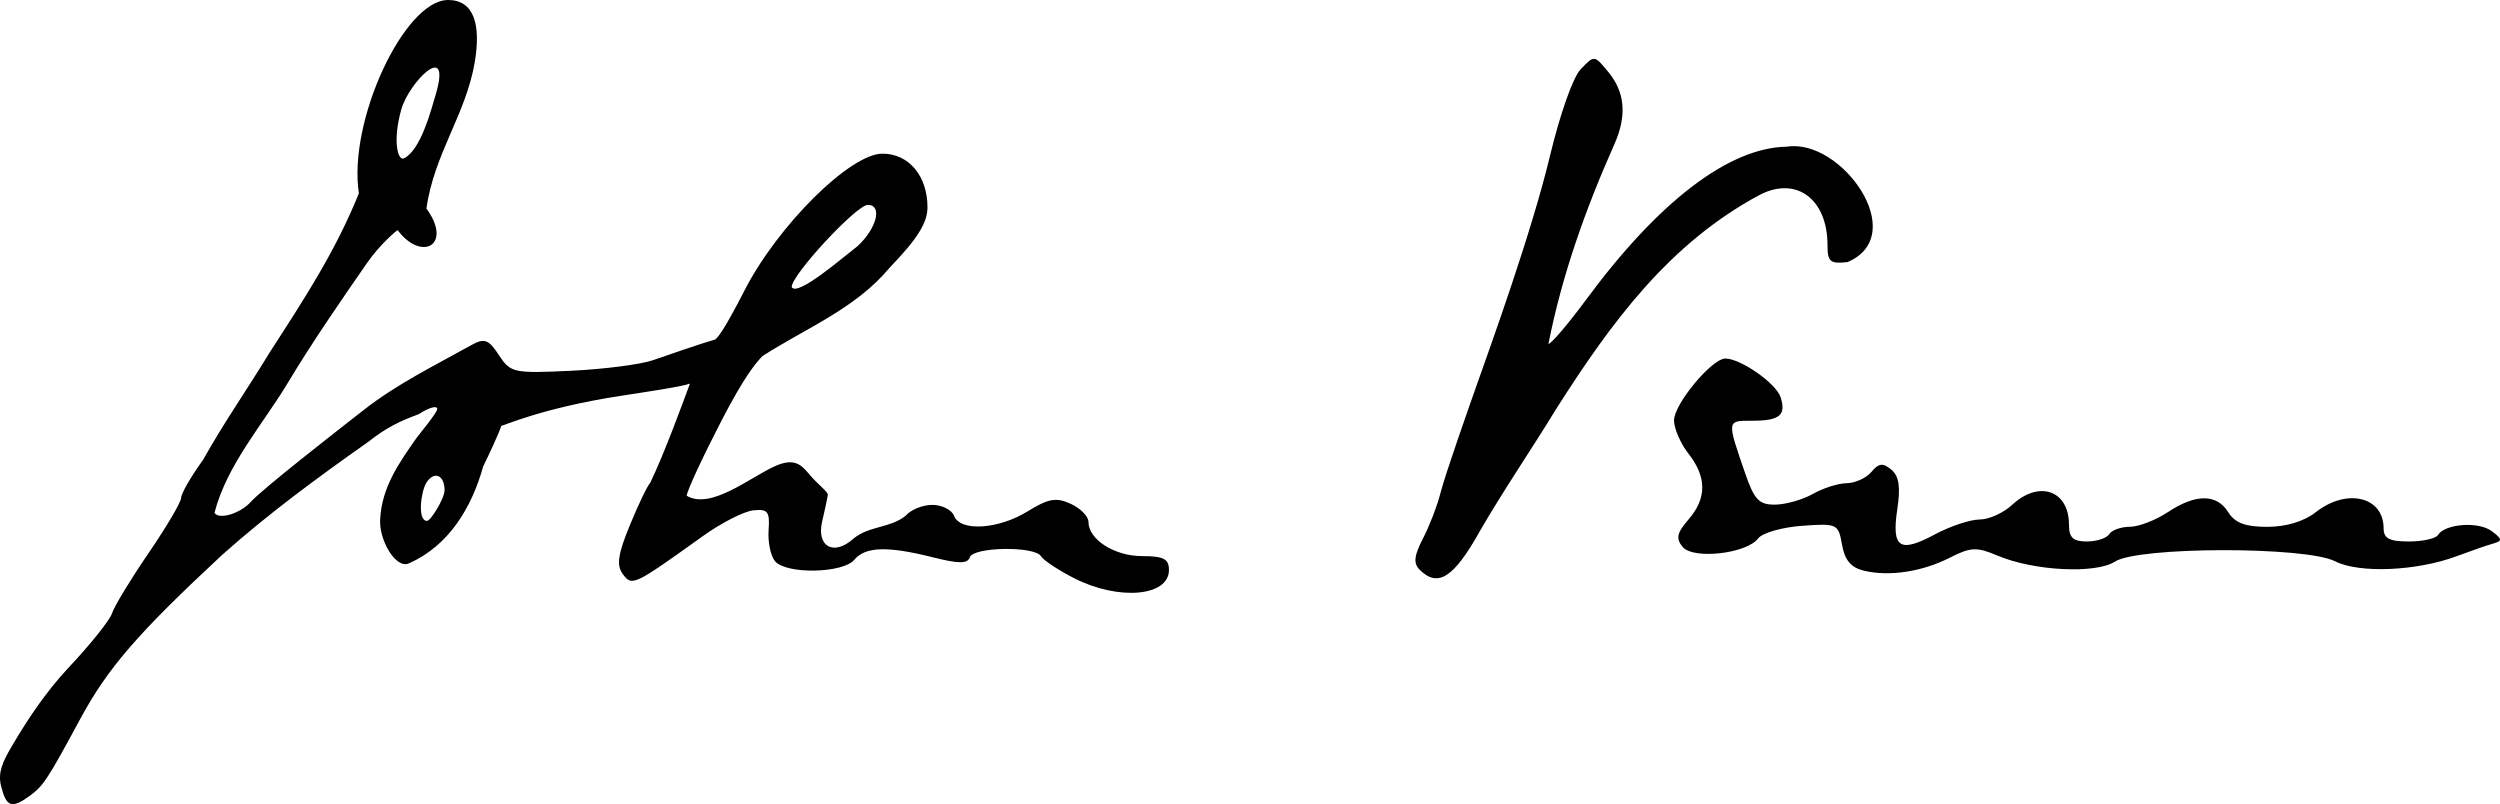 <svg xmlns="http://www.w3.org/2000/svg" version="1.0" width="341.66" height="109.898"><path d="M.145 107.42c-.457-1.818.202-3.294 1.48-5.46 2.265-3.835 4.579-7.283 7.635-10.6 3.029-3.203 5.754-6.604 6.057-7.558.303-.955 2.55-4.656 4.994-8.225s4.443-6.962 4.443-7.541c0-.58 1.35-2.917 3-5.195 2.819-5.054 6.121-9.755 9.129-14.723 4.992-7.7 8.99-13.885 12.162-21.688C47.53 16.541 55.265 0 61.23 0c3.56 0 4.517 3.36 3.651 8.501-1.198 7.12-5.568 12.539-6.601 19.999 3.62 4.98-.636 7.332-3.933 2.959-.043-.048-2.423 1.913-4.209 4.513-3.646 5.265-7.506 10.854-10.797 16.34-3.372 5.62-8.34 11.202-10.03 17.78.6.97 3.523.095 4.943-1.482 1.641-1.822 11.91-9.815 15.5-12.617 4.525-3.532 9.656-6.039 14.648-8.824 1.816-1.016 2.382-.773 3.793 1.38 1.575 2.404 1.992 2.494 9.852 2.12 4.514-.214 9.557-.866 11.207-1.45 1.65-.583 6.85-2.37 8.5-2.826.409-.349 1.214-1.284 4-6.712C106.316 30.793 116.194 21 120.598 21c3.605 0 6.156 3.038 6.156 7.33 0 2.118-1.381 4.32-5.193 8.278-4.644 5.57-11.385 8.222-17.348 12.044-.938.979-2.463 2.754-5.617 8.848-2.562 4.95-4.7 9.563-4.75 10.25 3.279 1.957 8.647-2.495 12.02-4.02 2.528-1.143 3.54-.365 4.662 1.004 1.198 1.46 2.671 2.465 2.604 2.927-.067.461-.415 2.086-.774 3.611-.808 3.43 1.601 4.757 4.262 2.35 2.187-1.79 4.936-1.403 7.134-3.122.685-.825 2.329-1.5 3.654-1.5 1.325 0 2.668.675 2.984 1.5.838 2.182 6.047 1.858 10.068-.627 2.825-1.746 3.875-1.93 5.868-1.021 1.334.608 2.426 1.72 2.426 2.472 0 2.41 3.55 4.676 7.329 4.676 2.935 0 3.671.38 3.671 1.893 0 3.632-6.885 4.227-12.972 1.121-2.14-1.092-4.174-2.442-4.52-3-.872-1.413-9.252-1.28-9.73.154-.297.89-1.492.89-5.027 0-6.213-1.565-9.255-1.471-10.75.332-1.554 1.872-9.334 2.009-10.843.19-.598-.72-.99-2.632-.872-4.25.184-2.532-.108-2.905-2.107-2.69-1.276.139-4.36 1.714-6.854 3.5-9.523 6.826-9.702 6.91-10.97 5.2-.887-1.197-.663-2.71 1-6.747 1.18-2.861 2.416-5.428 2.747-5.703 1.91-3.959 4.41-10.8 5.435-13.578-.96.405-6.512 1.221-9.537 1.687-10.696 1.647-16.198 4.177-16.25 4.096-.253.861-1.596 3.76-2.474 5.551-1.57 5.641-4.72 10.86-10.167 13.244-1.796.786-4.12-3.276-3.906-6.081.24-4.353 2.55-7.616 4.952-11.045.318-.454 2.845-3.464 2.845-3.98 0-.517-1.125-.203-2.5.698-2.663.984-4.497 1.869-6.918 3.788-6.911 4.872-13.637 9.8-19.986 15.462C18.77 86.608 14.718 91.3 10.92 98.337c-4.383 8.123-5.006 9.073-6.815 10.396-2.502 1.83-3.232 1.587-3.96-1.313zM60.755 67c0-2.11-1.456-2.691-2.5-1-.73 1.18-1.242 5.187.1 5.187.518 0 2.4-3.087 2.4-4.187zm56.448-33.365C119.838 31.193 120.63 28 118.6 28c-1.544 0-10.408 9.541-10.408 11.228.739 1.4 7.012-4.066 9.01-5.593zM59.524 13c2.304-7.736-3.66-1.757-4.695 1.993-1.245 4.511-.383 7.118.402 6.633 2.284-1.131 3.69-6.603 4.293-8.626zm134.481 64.851c-.865-.865-.751-1.915.459-4.25.884-1.705 1.947-4.451 2.363-6.101.676-2.681 4.021-12.124 4.922-14.688 1.873-5.327 7.499-20.784 10.074-31.497 1.336-5.558 3.102-10.68 4.17-11.815 1.88-1.997 1.886-1.996 3.822.36 2.198 2.677 2.6 5.83.815 9.843-3.91 8.79-7.155 17.85-9.015 27.297.378 0 2.7-2.729 5.163-6.064 9.774-13.242 19.418-20.772 27.427-20.889 7.453-1.188 16.944 12.084 8.29 15.77-2.374.273-2.74-.037-2.74-2.316 0-6.29-4.25-9.454-9.242-6.883-12.459 6.668-20.385 17.568-27.759 29.144-3.458 5.668-7.19 11.084-10.516 16.833-3.566 6.377-5.73 7.758-8.233 5.256zm60.738.146c-1.773-.418-2.633-1.432-3.002-3.542-.502-2.868-.663-2.944-5.471-2.596-2.725.197-5.418.97-5.985 1.716-1.593 2.1-8.872 2.924-10.327 1.17-.956-1.15-.793-1.912.798-3.748 2.51-2.892 2.508-5.788-.002-8.997-1.075-1.375-1.965-3.412-1.978-4.527-.024-2.212 5.162-8.473 7.017-8.473 2.098 0 6.954 3.402 7.554 5.292.783 2.467-.125 3.208-3.93 3.208-3.447 0-3.433-.109-.893 7.25 1.233 3.57 1.888 4.244 4.099 4.215 1.447-.02 3.756-.679 5.131-1.465 1.375-.786 3.458-1.445 4.628-1.465 1.17-.019 2.692-.716 3.382-1.547.994-1.197 1.558-1.261 2.707-.308 1.059.879 1.281 2.348.82 5.424-.793 5.288.307 6.02 5.149 3.424C266.52 71.913 269.262 71 270.53 71c1.269 0 3.273-.9 4.453-2 3.67-3.418 7.77-1.993 7.77 2.7 0 1.772.56 2.3 2.441 2.3 1.343 0 2.72-.45 3.06-1 .339-.55 1.603-1.003 2.808-1.007 1.205-.003 3.541-.9 5.191-1.993 3.828-2.535 6.685-2.535 8.268 0 .918 1.47 2.332 2 5.333 2 2.57 0 5.026-.742 6.626-2 4.234-3.33 9.273-2.135 9.273 2.2 0 1.385.794 1.8 3.441 1.8 1.893 0 3.686-.396 3.985-.88.955-1.545 5.51-1.888 7.323-.553 1.477 1.089 1.517 1.356.251 1.71-.825.23-3.075 1.009-5 1.728-5.482 2.05-13.35 2.38-16.634.7-4-2.048-26.911-2.013-30.084.045-2.634 1.708-11.096 1.278-16.04-.816-2.852-1.207-3.665-1.173-6.5.27-3.803 1.934-8.27 2.616-11.753 1.793z" style="fill:#000"/></svg>